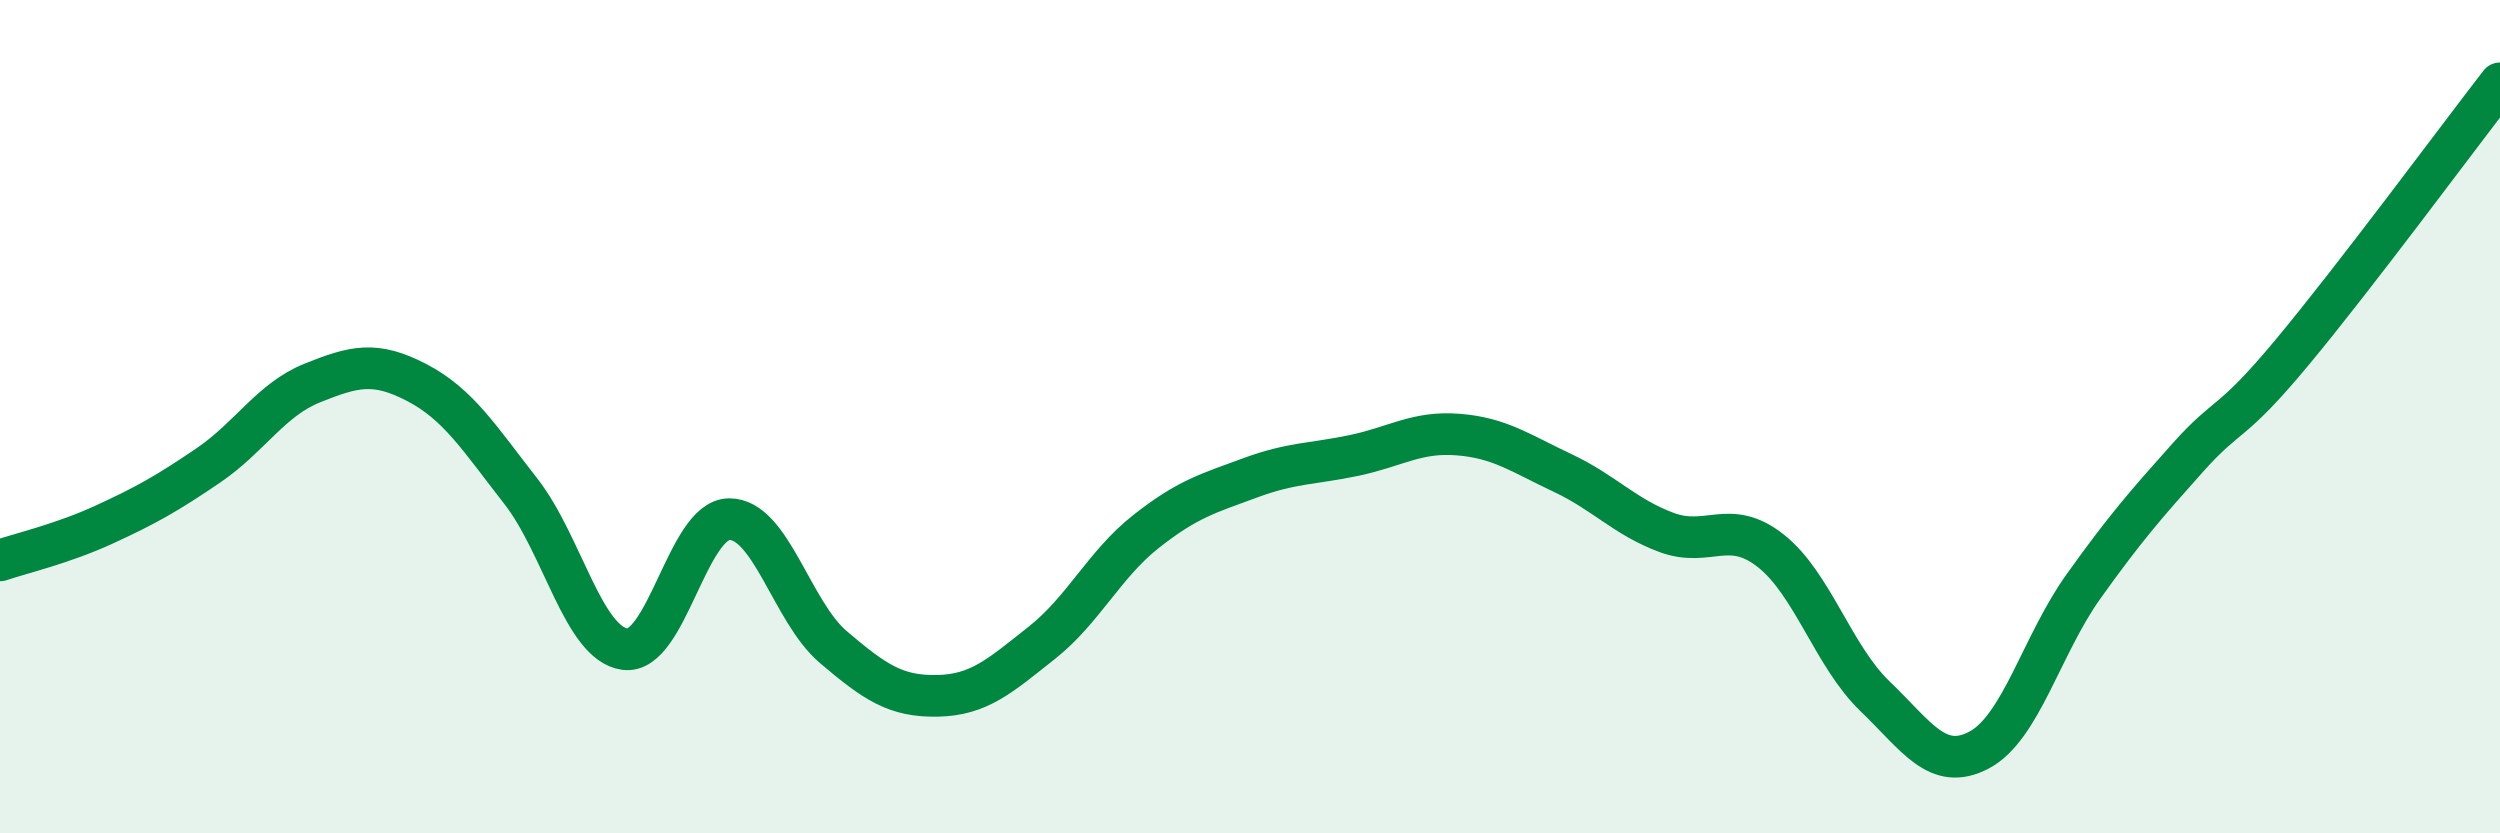 
    <svg width="60" height="20" viewBox="0 0 60 20" xmlns="http://www.w3.org/2000/svg">
      <path
        d="M 0,13.45 C 0.5,13.28 1.5,13.05 2.5,12.59 C 3.5,12.13 4,11.85 5,11.17 C 6,10.49 6.5,9.59 7.5,9.19 C 8.5,8.79 9,8.66 10,9.18 C 11,9.7 11.5,10.51 12.5,11.79 C 13.5,13.07 14,15.45 15,15.58 C 16,15.71 16.5,12.47 17.5,12.46 C 18.5,12.45 19,14.68 20,15.53 C 21,16.38 21.5,16.72 22.5,16.7 C 23.5,16.68 24,16.22 25,15.43 C 26,14.64 26.5,13.55 27.5,12.76 C 28.5,11.97 29,11.84 30,11.47 C 31,11.1 31.5,11.14 32.5,10.93 C 33.5,10.72 34,10.35 35,10.43 C 36,10.51 36.5,10.88 37.5,11.35 C 38.5,11.82 39,12.41 40,12.78 C 41,13.15 41.5,12.43 42.5,13.22 C 43.5,14.01 44,15.75 45,16.71 C 46,17.67 46.5,18.53 47.5,18 C 48.5,17.47 49,15.48 50,14.08 C 51,12.68 51.5,12.11 52.5,10.99 C 53.5,9.87 53.5,10.27 55,8.47 C 56.5,6.67 59,3.29 60,2L60 20L0 20Z"
        fill="#008740"
        opacity="0.1"
        stroke-linecap="round"
        stroke-linejoin="round"
      />
      <path
        d="M 0,13.45 C 0.5,13.28 1.5,13.05 2.5,12.59 C 3.5,12.13 4,11.85 5,11.17 C 6,10.49 6.5,9.59 7.5,9.19 C 8.5,8.79 9,8.66 10,9.18 C 11,9.7 11.5,10.51 12.5,11.79 C 13.5,13.07 14,15.45 15,15.58 C 16,15.71 16.5,12.47 17.5,12.46 C 18.5,12.45 19,14.68 20,15.53 C 21,16.38 21.5,16.72 22.5,16.7 C 23.5,16.68 24,16.22 25,15.43 C 26,14.64 26.5,13.55 27.5,12.76 C 28.5,11.97 29,11.84 30,11.47 C 31,11.1 31.5,11.14 32.5,10.93 C 33.5,10.72 34,10.35 35,10.43 C 36,10.51 36.5,10.88 37.5,11.35 C 38.5,11.82 39,12.41 40,12.78 C 41,13.15 41.5,12.43 42.5,13.22 C 43.5,14.01 44,15.75 45,16.71 C 46,17.67 46.5,18.53 47.5,18 C 48.5,17.47 49,15.48 50,14.08 C 51,12.68 51.5,12.11 52.5,10.99 C 53.5,9.87 53.5,10.27 55,8.47 C 56.5,6.67 59,3.29 60,2"
        stroke="#008740"
        stroke-width="1"
        fill="none"
        stroke-linecap="round"
        stroke-linejoin="round"
      />
    </svg>
  